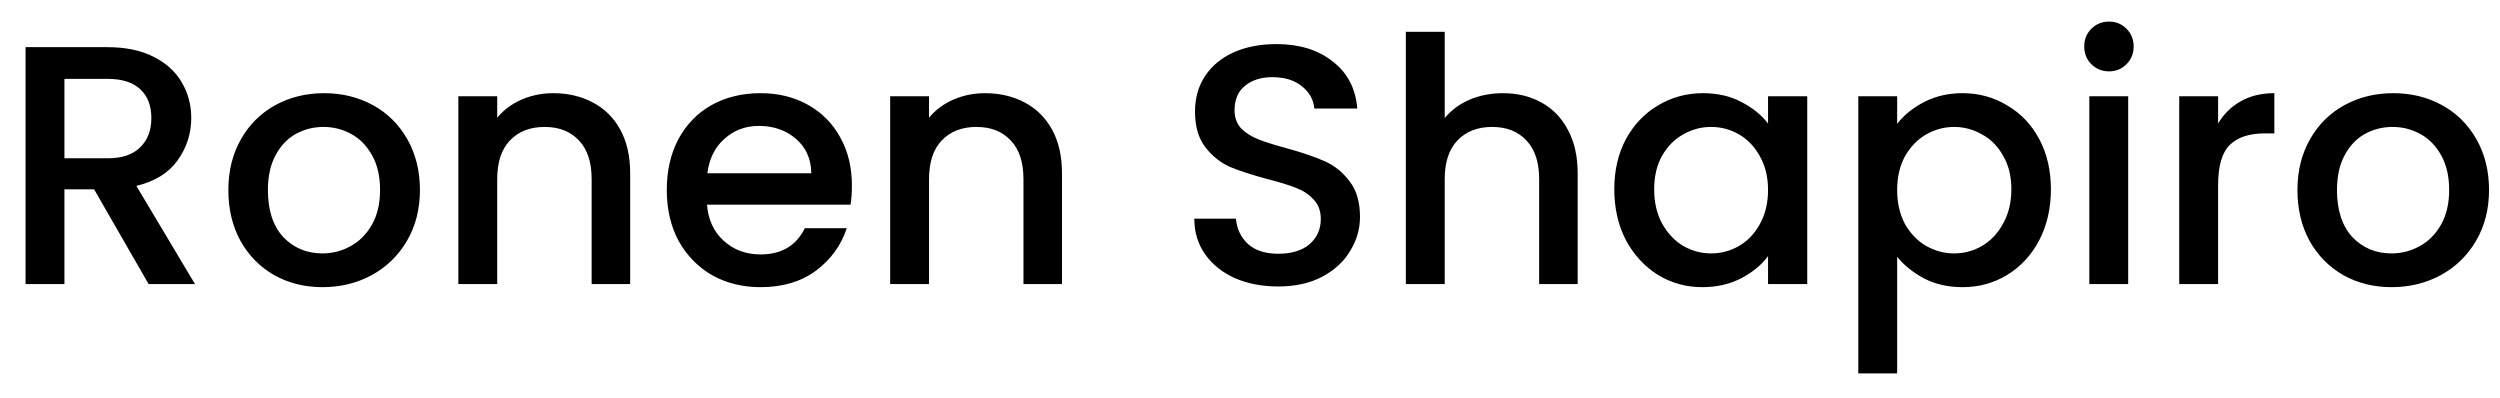 <svg xmlns="http://www.w3.org/2000/svg" fill="none" viewBox="0 0 88 14" height="14" width="88">
<path fill="black" d="M5.232 10L3.312 6.664H2.268V10H0.9V1.66H3.78C4.42 1.66 4.96 1.772 5.4 1.996C5.848 2.22 6.18 2.52 6.396 2.896C6.62 3.272 6.732 3.692 6.732 4.156C6.732 4.7 6.572 5.196 6.252 5.644C5.94 6.084 5.456 6.384 4.8 6.544L6.864 10H5.232ZM2.268 5.572H3.78C4.292 5.572 4.676 5.444 4.932 5.188C5.196 4.932 5.328 4.588 5.328 4.156C5.328 3.724 5.2 3.388 4.944 3.148C4.688 2.9 4.3 2.776 3.78 2.776H2.268V5.572ZM11.35 10.108C10.726 10.108 10.162 9.968 9.658 9.688C9.154 9.4 8.758 9 8.47 8.488C8.182 7.968 8.038 7.368 8.038 6.688C8.038 6.016 8.186 5.42 8.482 4.9C8.778 4.38 9.182 3.98 9.694 3.7C10.206 3.42 10.778 3.28 11.41 3.28C12.042 3.28 12.614 3.42 13.126 3.7C13.638 3.98 14.042 4.38 14.338 4.9C14.634 5.42 14.782 6.016 14.782 6.688C14.782 7.36 14.63 7.956 14.326 8.476C14.022 8.996 13.606 9.4 13.078 9.688C12.558 9.968 11.982 10.108 11.35 10.108ZM11.35 8.92C11.702 8.92 12.03 8.836 12.334 8.668C12.646 8.5 12.898 8.248 13.09 7.912C13.282 7.576 13.378 7.168 13.378 6.688C13.378 6.208 13.286 5.804 13.102 5.476C12.918 5.14 12.674 4.888 12.37 4.72C12.066 4.552 11.738 4.468 11.386 4.468C11.034 4.468 10.706 4.552 10.402 4.72C10.106 4.888 9.87 5.14 9.694 5.476C9.518 5.804 9.43 6.208 9.43 6.688C9.43 7.4 9.61 7.952 9.97 8.344C10.338 8.728 10.798 8.92 11.35 8.92ZM19.47 3.28C19.99 3.28 20.454 3.388 20.862 3.604C21.278 3.82 21.602 4.14 21.834 4.564C22.066 4.988 22.182 5.5 22.182 6.1V10H20.826V6.304C20.826 5.712 20.678 5.26 20.382 4.948C20.086 4.628 19.682 4.468 19.17 4.468C18.658 4.468 18.25 4.628 17.946 4.948C17.65 5.26 17.502 5.712 17.502 6.304V10H16.134V3.388H17.502V4.144C17.726 3.872 18.01 3.66 18.354 3.508C18.706 3.356 19.078 3.28 19.47 3.28ZM29.987 6.532C29.987 6.78 29.971 7.004 29.939 7.204H24.887C24.927 7.732 25.123 8.156 25.475 8.476C25.827 8.796 26.259 8.956 26.771 8.956C27.507 8.956 28.027 8.648 28.331 8.032H29.807C29.607 8.64 29.243 9.14 28.715 9.532C28.195 9.916 27.547 10.108 26.771 10.108C26.139 10.108 25.571 9.968 25.067 9.688C24.571 9.4 24.179 9 23.891 8.488C23.611 7.968 23.471 7.368 23.471 6.688C23.471 6.008 23.607 5.412 23.879 4.9C24.159 4.38 24.547 3.98 25.043 3.7C25.547 3.42 26.123 3.28 26.771 3.28C27.395 3.28 27.951 3.416 28.439 3.688C28.927 3.96 29.307 4.344 29.579 4.84C29.851 5.328 29.987 5.892 29.987 6.532ZM28.559 6.1C28.551 5.596 28.371 5.192 28.019 4.888C27.667 4.584 27.231 4.432 26.711 4.432C26.239 4.432 25.835 4.584 25.499 4.888C25.163 5.184 24.963 5.588 24.899 6.1H28.559ZM34.67 3.28C35.19 3.28 35.654 3.388 36.062 3.604C36.478 3.82 36.802 4.14 37.034 4.564C37.266 4.988 37.382 5.5 37.382 6.1V10H36.026V6.304C36.026 5.712 35.878 5.26 35.582 4.948C35.286 4.628 34.882 4.468 34.37 4.468C33.858 4.468 33.45 4.628 33.146 4.948C32.85 5.26 32.702 5.712 32.702 6.304V10H31.334V3.388H32.702V4.144C32.926 3.872 33.21 3.66 33.554 3.508C33.906 3.356 34.278 3.28 34.67 3.28ZM44.992 10.084C44.432 10.084 43.928 9.988 43.48 9.796C43.032 9.596 42.68 9.316 42.424 8.956C42.168 8.596 42.04 8.176 42.04 7.696H43.504C43.536 8.056 43.676 8.352 43.924 8.584C44.18 8.816 44.536 8.932 44.992 8.932C45.464 8.932 45.832 8.82 46.096 8.596C46.36 8.364 46.492 8.068 46.492 7.708C46.492 7.428 46.408 7.2 46.24 7.024C46.08 6.848 45.876 6.712 45.628 6.616C45.388 6.52 45.052 6.416 44.62 6.304C44.076 6.16 43.632 6.016 43.288 5.872C42.952 5.72 42.664 5.488 42.424 5.176C42.184 4.864 42.064 4.448 42.064 3.928C42.064 3.448 42.184 3.028 42.424 2.668C42.664 2.308 43 2.032 43.432 1.84C43.864 1.648 44.364 1.552 44.932 1.552C45.74 1.552 46.4 1.756 46.912 2.164C47.432 2.564 47.72 3.116 47.776 3.82H46.264C46.24 3.516 46.096 3.256 45.832 3.04C45.568 2.824 45.22 2.716 44.788 2.716C44.396 2.716 44.076 2.816 43.828 3.016C43.58 3.216 43.456 3.504 43.456 3.88C43.456 4.136 43.532 4.348 43.684 4.516C43.844 4.676 44.044 4.804 44.284 4.9C44.524 4.996 44.852 5.1 45.268 5.212C45.82 5.364 46.268 5.516 46.612 5.668C46.964 5.82 47.26 6.056 47.5 6.376C47.748 6.688 47.872 7.108 47.872 7.636C47.872 8.06 47.756 8.46 47.524 8.836C47.3 9.212 46.968 9.516 46.528 9.748C46.096 9.972 45.584 10.084 44.992 10.084ZM52.906 3.28C53.41 3.28 53.858 3.388 54.25 3.604C54.65 3.82 54.962 4.14 55.186 4.564C55.418 4.988 55.534 5.5 55.534 6.1V10H54.178V6.304C54.178 5.712 54.03 5.26 53.734 4.948C53.438 4.628 53.034 4.468 52.522 4.468C52.01 4.468 51.602 4.628 51.298 4.948C51.002 5.26 50.854 5.712 50.854 6.304V10H49.486V1.12H50.854V4.156C51.086 3.876 51.378 3.66 51.73 3.508C52.09 3.356 52.482 3.28 52.906 3.28ZM56.823 6.664C56.823 6 56.959 5.412 57.231 4.9C57.511 4.388 57.887 3.992 58.359 3.712C58.839 3.424 59.367 3.28 59.943 3.28C60.463 3.28 60.915 3.384 61.299 3.592C61.691 3.792 62.003 4.044 62.235 4.348V3.388H63.615V10H62.235V9.016C62.003 9.328 61.687 9.588 61.287 9.796C60.887 10.004 60.431 10.108 59.919 10.108C59.351 10.108 58.831 9.964 58.359 9.676C57.887 9.38 57.511 8.972 57.231 8.452C56.959 7.924 56.823 7.328 56.823 6.664ZM62.235 6.688C62.235 6.232 62.139 5.836 61.947 5.5C61.763 5.164 61.519 4.908 61.215 4.732C60.911 4.556 60.583 4.468 60.231 4.468C59.879 4.468 59.551 4.556 59.247 4.732C58.943 4.9 58.695 5.152 58.503 5.488C58.319 5.816 58.227 6.208 58.227 6.664C58.227 7.12 58.319 7.52 58.503 7.864C58.695 8.208 58.943 8.472 59.247 8.656C59.559 8.832 59.887 8.92 60.231 8.92C60.583 8.92 60.911 8.832 61.215 8.656C61.519 8.48 61.763 8.224 61.947 7.888C62.139 7.544 62.235 7.144 62.235 6.688ZM66.78 4.36C67.012 4.056 67.328 3.8 67.728 3.592C68.128 3.384 68.58 3.28 69.084 3.28C69.66 3.28 70.184 3.424 70.656 3.712C71.136 3.992 71.512 4.388 71.784 4.9C72.056 5.412 72.192 6 72.192 6.664C72.192 7.328 72.056 7.924 71.784 8.452C71.512 8.972 71.136 9.38 70.656 9.676C70.184 9.964 69.66 10.108 69.084 10.108C68.58 10.108 68.132 10.008 67.74 9.808C67.348 9.6 67.028 9.344 66.78 9.04V13.144H65.412V3.388H66.78V4.36ZM70.8 6.664C70.8 6.208 70.704 5.816 70.512 5.488C70.328 5.152 70.08 4.9 69.768 4.732C69.464 4.556 69.136 4.468 68.784 4.468C68.44 4.468 68.112 4.556 67.8 4.732C67.496 4.908 67.248 5.164 67.056 5.5C66.872 5.836 66.78 6.232 66.78 6.688C66.78 7.144 66.872 7.544 67.056 7.888C67.248 8.224 67.496 8.48 67.8 8.656C68.112 8.832 68.44 8.92 68.784 8.92C69.136 8.92 69.464 8.832 69.768 8.656C70.08 8.472 70.328 8.208 70.512 7.864C70.704 7.52 70.8 7.12 70.8 6.664ZM74.24 2.512C73.993 2.512 73.784 2.428 73.617 2.26C73.448 2.092 73.365 1.884 73.365 1.636C73.365 1.388 73.448 1.18 73.617 1.012C73.784 0.844 73.993 0.76 74.24 0.76C74.481 0.76 74.684 0.844 74.853 1.012C75.02 1.18 75.105 1.388 75.105 1.636C75.105 1.884 75.02 2.092 74.853 2.26C74.684 2.428 74.481 2.512 74.24 2.512ZM74.912 3.388V10H73.544V3.388H74.912ZM78.077 4.348C78.277 4.012 78.541 3.752 78.869 3.568C79.205 3.376 79.601 3.28 80.057 3.28V4.696H79.709C79.173 4.696 78.765 4.832 78.485 5.104C78.213 5.376 78.077 5.848 78.077 6.52V10H76.709V3.388H78.077V4.348ZM84.182 10.108C83.558 10.108 82.994 9.968 82.49 9.688C81.986 9.4 81.59 9 81.302 8.488C81.014 7.968 80.87 7.368 80.87 6.688C80.87 6.016 81.018 5.42 81.314 4.9C81.61 4.38 82.014 3.98 82.526 3.7C83.038 3.42 83.61 3.28 84.242 3.28C84.874 3.28 85.446 3.42 85.958 3.7C86.47 3.98 86.874 4.38 87.17 4.9C87.466 5.42 87.614 6.016 87.614 6.688C87.614 7.36 87.462 7.956 87.158 8.476C86.854 8.996 86.438 9.4 85.91 9.688C85.39 9.968 84.814 10.108 84.182 10.108ZM84.182 8.92C84.534 8.92 84.862 8.836 85.166 8.668C85.478 8.5 85.73 8.248 85.922 7.912C86.114 7.576 86.21 7.168 86.21 6.688C86.21 6.208 86.118 5.804 85.934 5.476C85.75 5.14 85.506 4.888 85.202 4.72C84.898 4.552 84.57 4.468 84.218 4.468C83.866 4.468 83.538 4.552 83.234 4.72C82.938 4.888 82.702 5.14 82.526 5.476C82.35 5.804 82.262 6.208 82.262 6.688C82.262 7.4 82.442 7.952 82.802 8.344C83.17 8.728 83.63 8.92 84.182 8.92Z"></path>
</svg>

